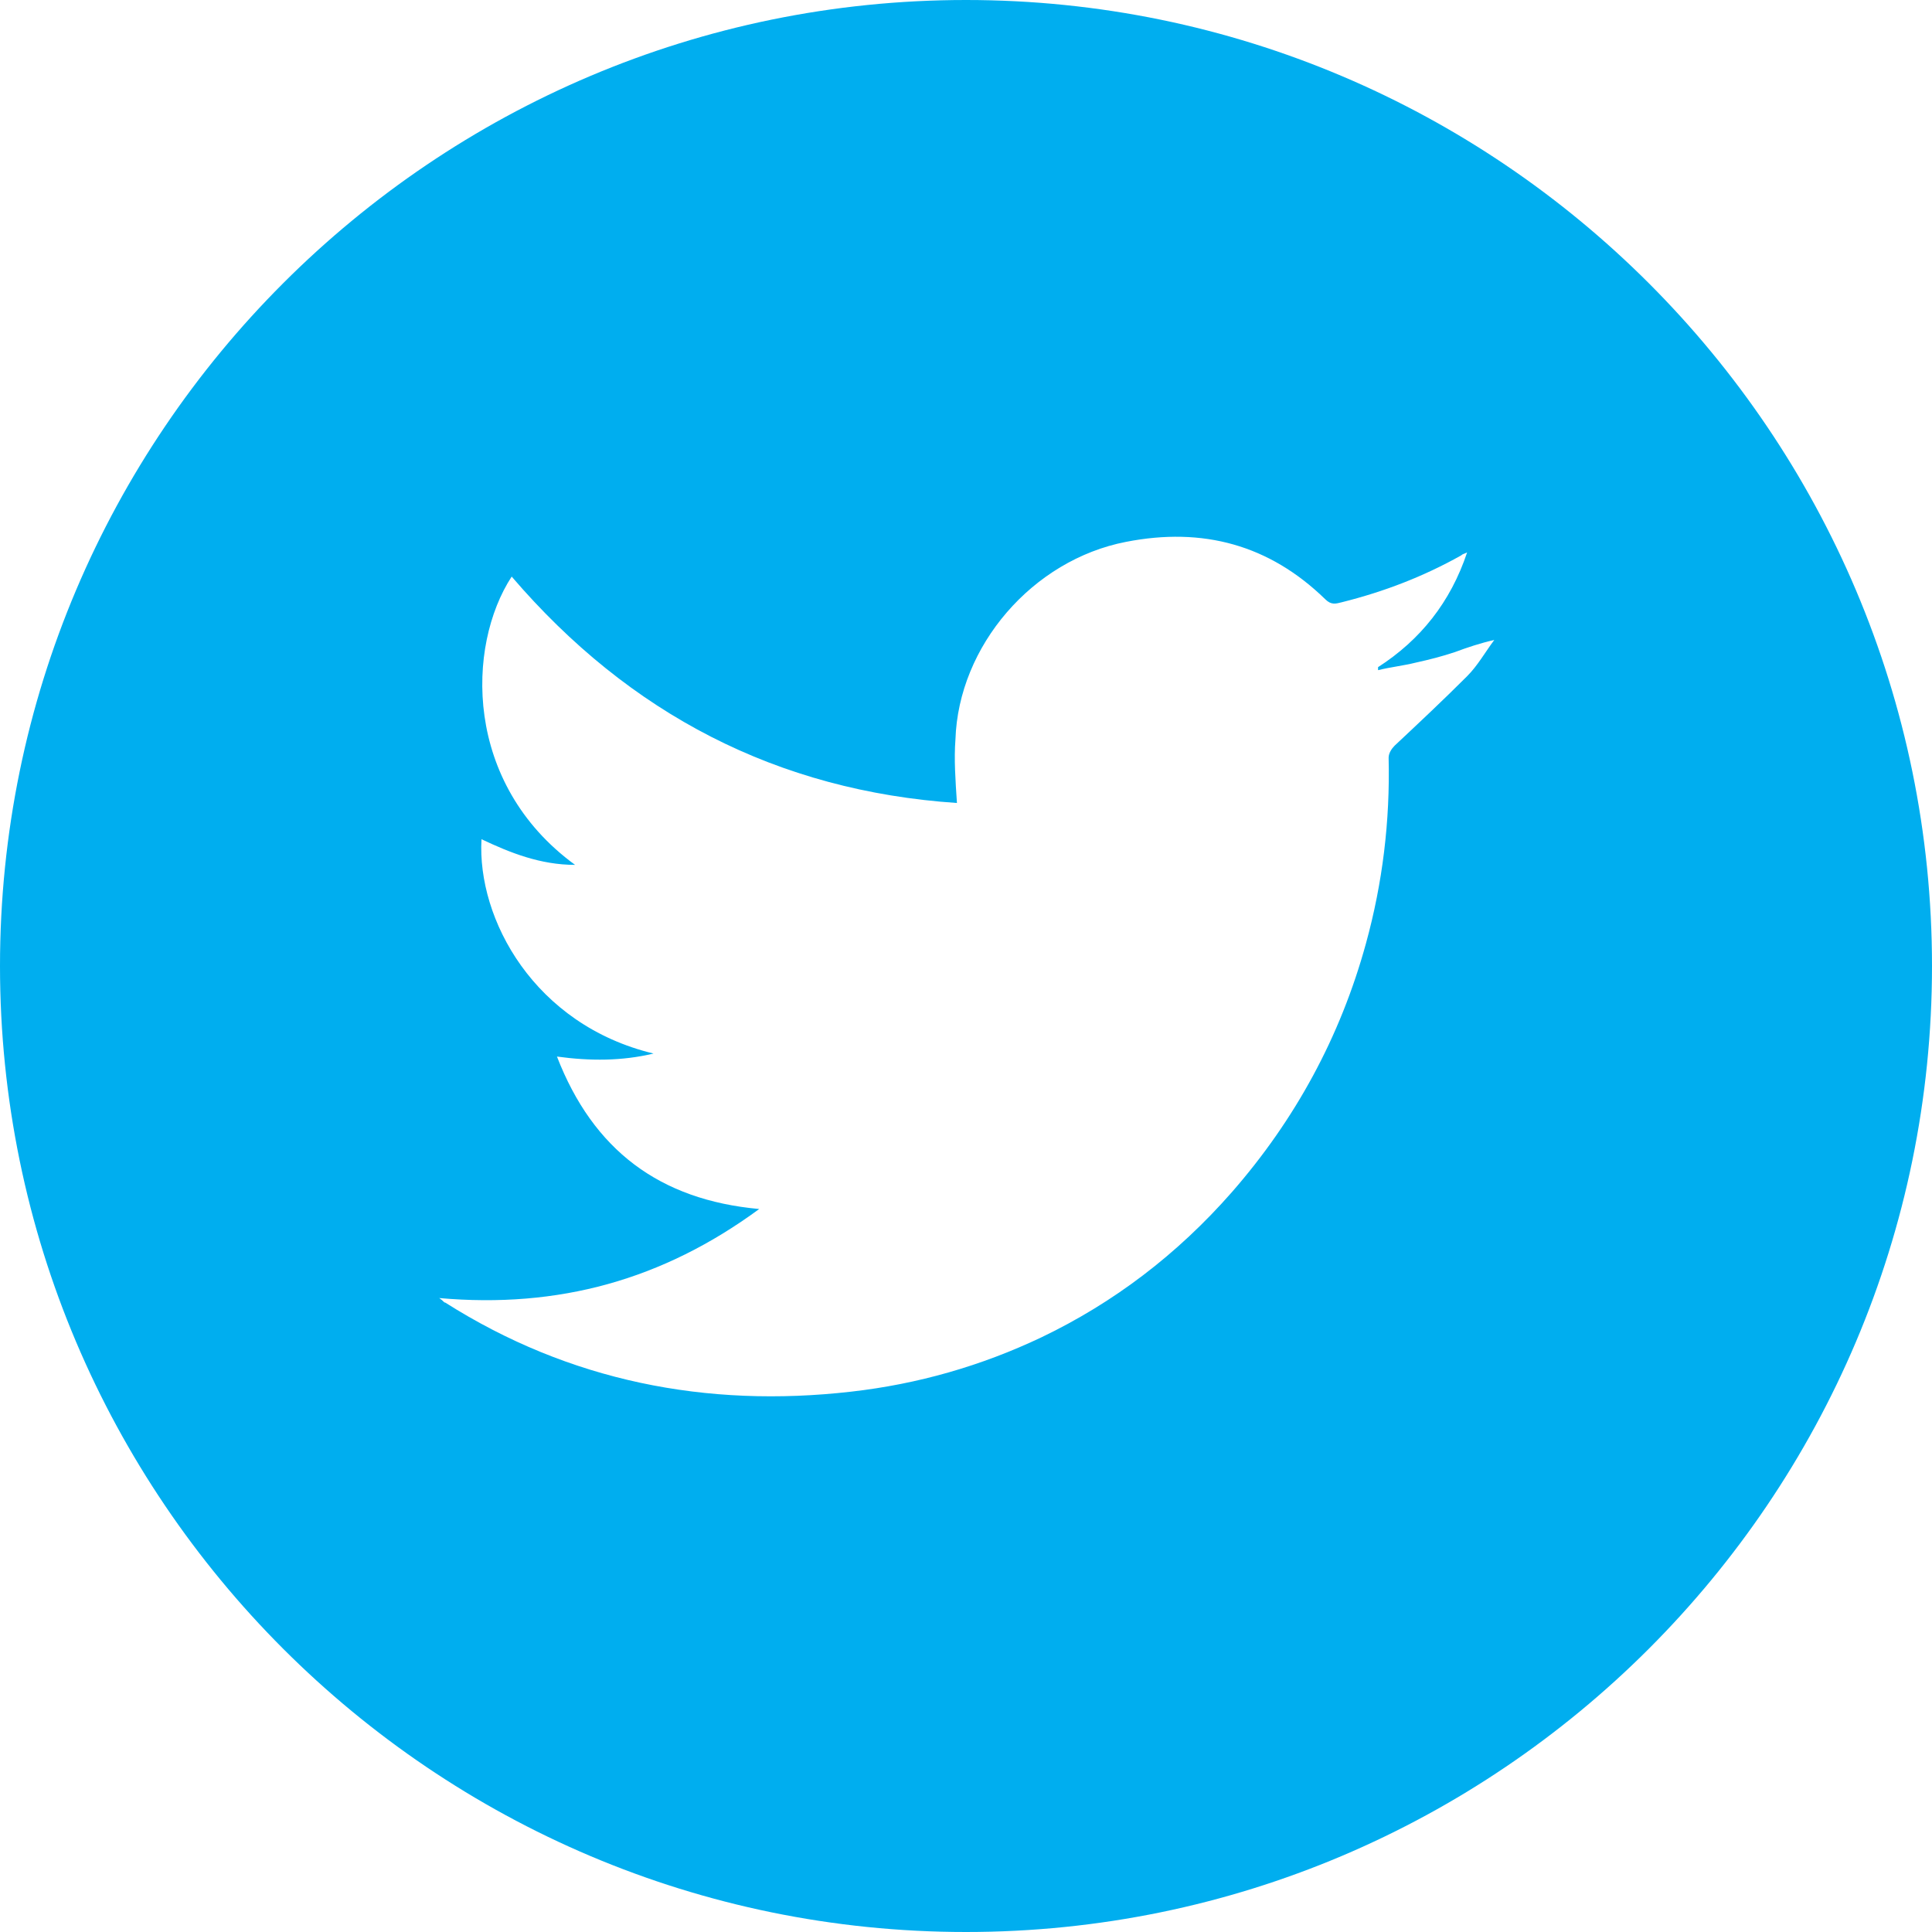 <?xml version="1.0" encoding="utf-8"?>
<!-- Generator: Adobe Illustrator 18.0.0, SVG Export Plug-In . SVG Version: 6.00 Build 0)  -->
<!DOCTYPE svg PUBLIC "-//W3C//DTD SVG 1.1 Tiny//EN" "http://www.w3.org/Graphics/SVG/1.1/DTD/svg11-tiny.dtd">
<svg version="1.1" baseProfile="tiny" id="Layer_1" xmlns="http://www.w3.org/2000/svg" xmlns:xlink="http://www.w3.org/1999/xlink"
	 x="0px" y="0px" viewBox="0 0 128 128" xml:space="preserve">
<g>
	<path fill="#00aeef" d="M64,0C28.7,0,0,28.7,0,64c0,35.3,28.7,64,64,64s64-28.7,64-64C128,28.7,99.3,0,64,0z M97.2,44.8
		c-1.6,1.6-3.2,3.1-4.8,4.6c-0.2,0.2-0.4,0.5-0.4,0.8c0.1,4.2-0.4,8.3-1.5,12.3c-1.7,6.2-4.7,11.7-8.9,16.5
		c-3.6,4.1-7.8,7.3-12.6,9.6c-4,1.9-8.2,3.1-12.6,3.6c-9.6,1.1-18.7-0.7-26.9-5.9c-0.1,0-0.1-0.1-0.4-0.3c7.9,0.7,14.8-1.2,21.2-5.9
		c-6.6-0.6-11-3.9-13.4-10.1c2.2,0.3,4.3,0.3,6.4-0.2c-7.9-1.9-11.7-8.9-11.4-14.2c1.9,0.9,3.9,1.7,6.2,1.7
		c-7.4-5.4-7.2-14.5-4.2-19.1c7.8,9.1,17.6,14.2,29.5,15c-0.1-1.5-0.2-2.9-0.1-4.2c0.2-6.2,5.1-11.9,11.3-13.1
		c5.1-1,9.5,0.2,13.2,3.8c0.4,0.4,0.7,0.3,1.1,0.2c2.8-0.7,5.4-1.7,7.9-3.1c0.1-0.1,0.2-0.1,0.4-0.2c-1.1,3.3-3.1,5.8-5.9,7.6
		c0,0.1,0,0.1,0,0.2c0.8-0.2,1.7-0.3,2.5-0.5c0.9-0.2,1.7-0.4,2.6-0.7c0.8-0.3,1.7-0.6,2.6-0.8C98.4,43.2,97.9,44.1,97.2,44.8z"/>
</g>
</svg>
